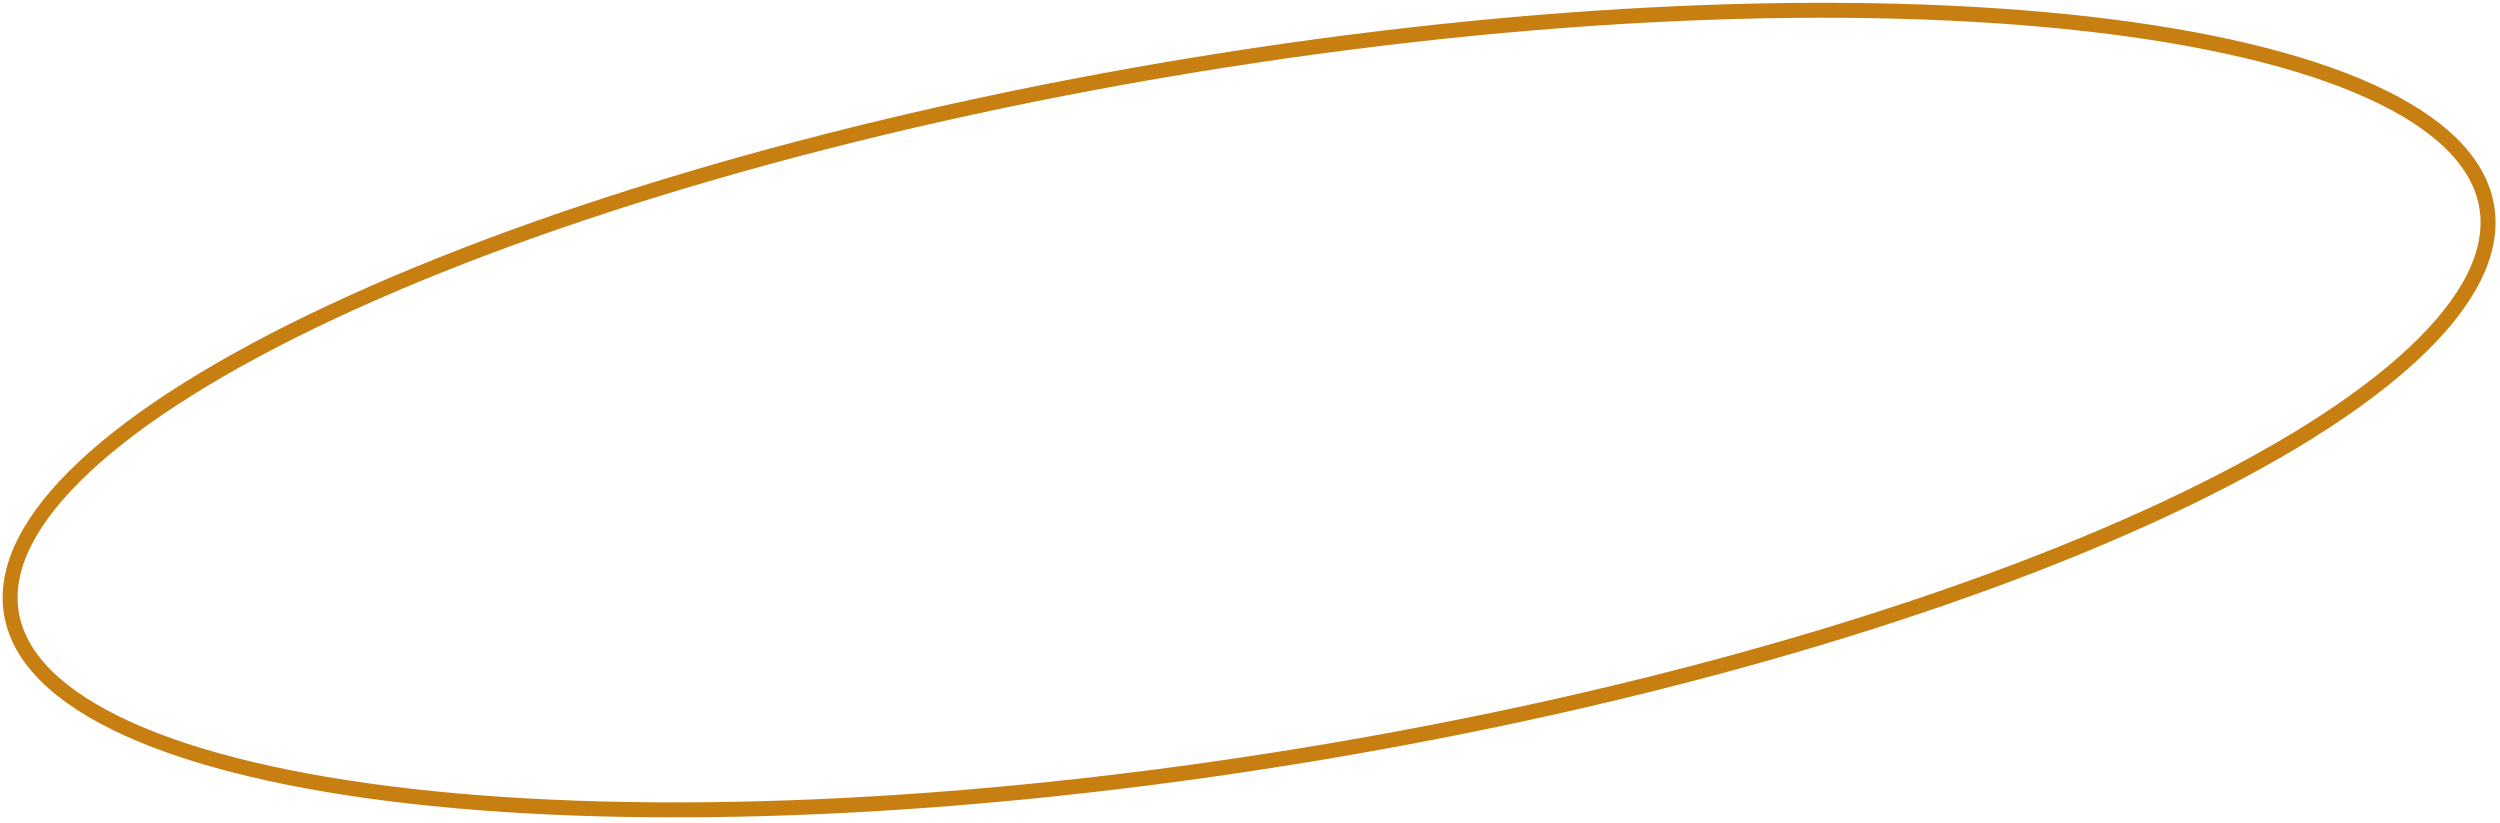 <?xml version="1.0" encoding="UTF-8"?> <svg xmlns="http://www.w3.org/2000/svg" width="167" height="55" viewBox="0 0 167 55" fill="none"> <path d="M166.118 13.825C166.61 16.821 164.946 20.14 161.237 23.61C157.544 27.066 151.922 30.574 144.769 33.927C130.469 40.631 110.155 46.666 87.22 50.429C64.284 54.193 43.107 54.967 27.414 53.185C19.564 52.294 13.116 50.767 8.513 48.673C3.889 46.57 1.252 43.957 0.76 40.961C0.269 37.965 1.933 34.645 5.642 31.175C9.334 27.72 14.956 24.212 22.109 20.858C36.409 14.155 56.724 8.12 79.659 4.356C102.594 0.592 123.771 -0.182 139.464 1.6C147.314 2.491 153.762 4.019 158.365 6.113C162.989 8.216 165.626 10.829 166.118 13.825Z" stroke="#C87F11"></path> </svg> 
